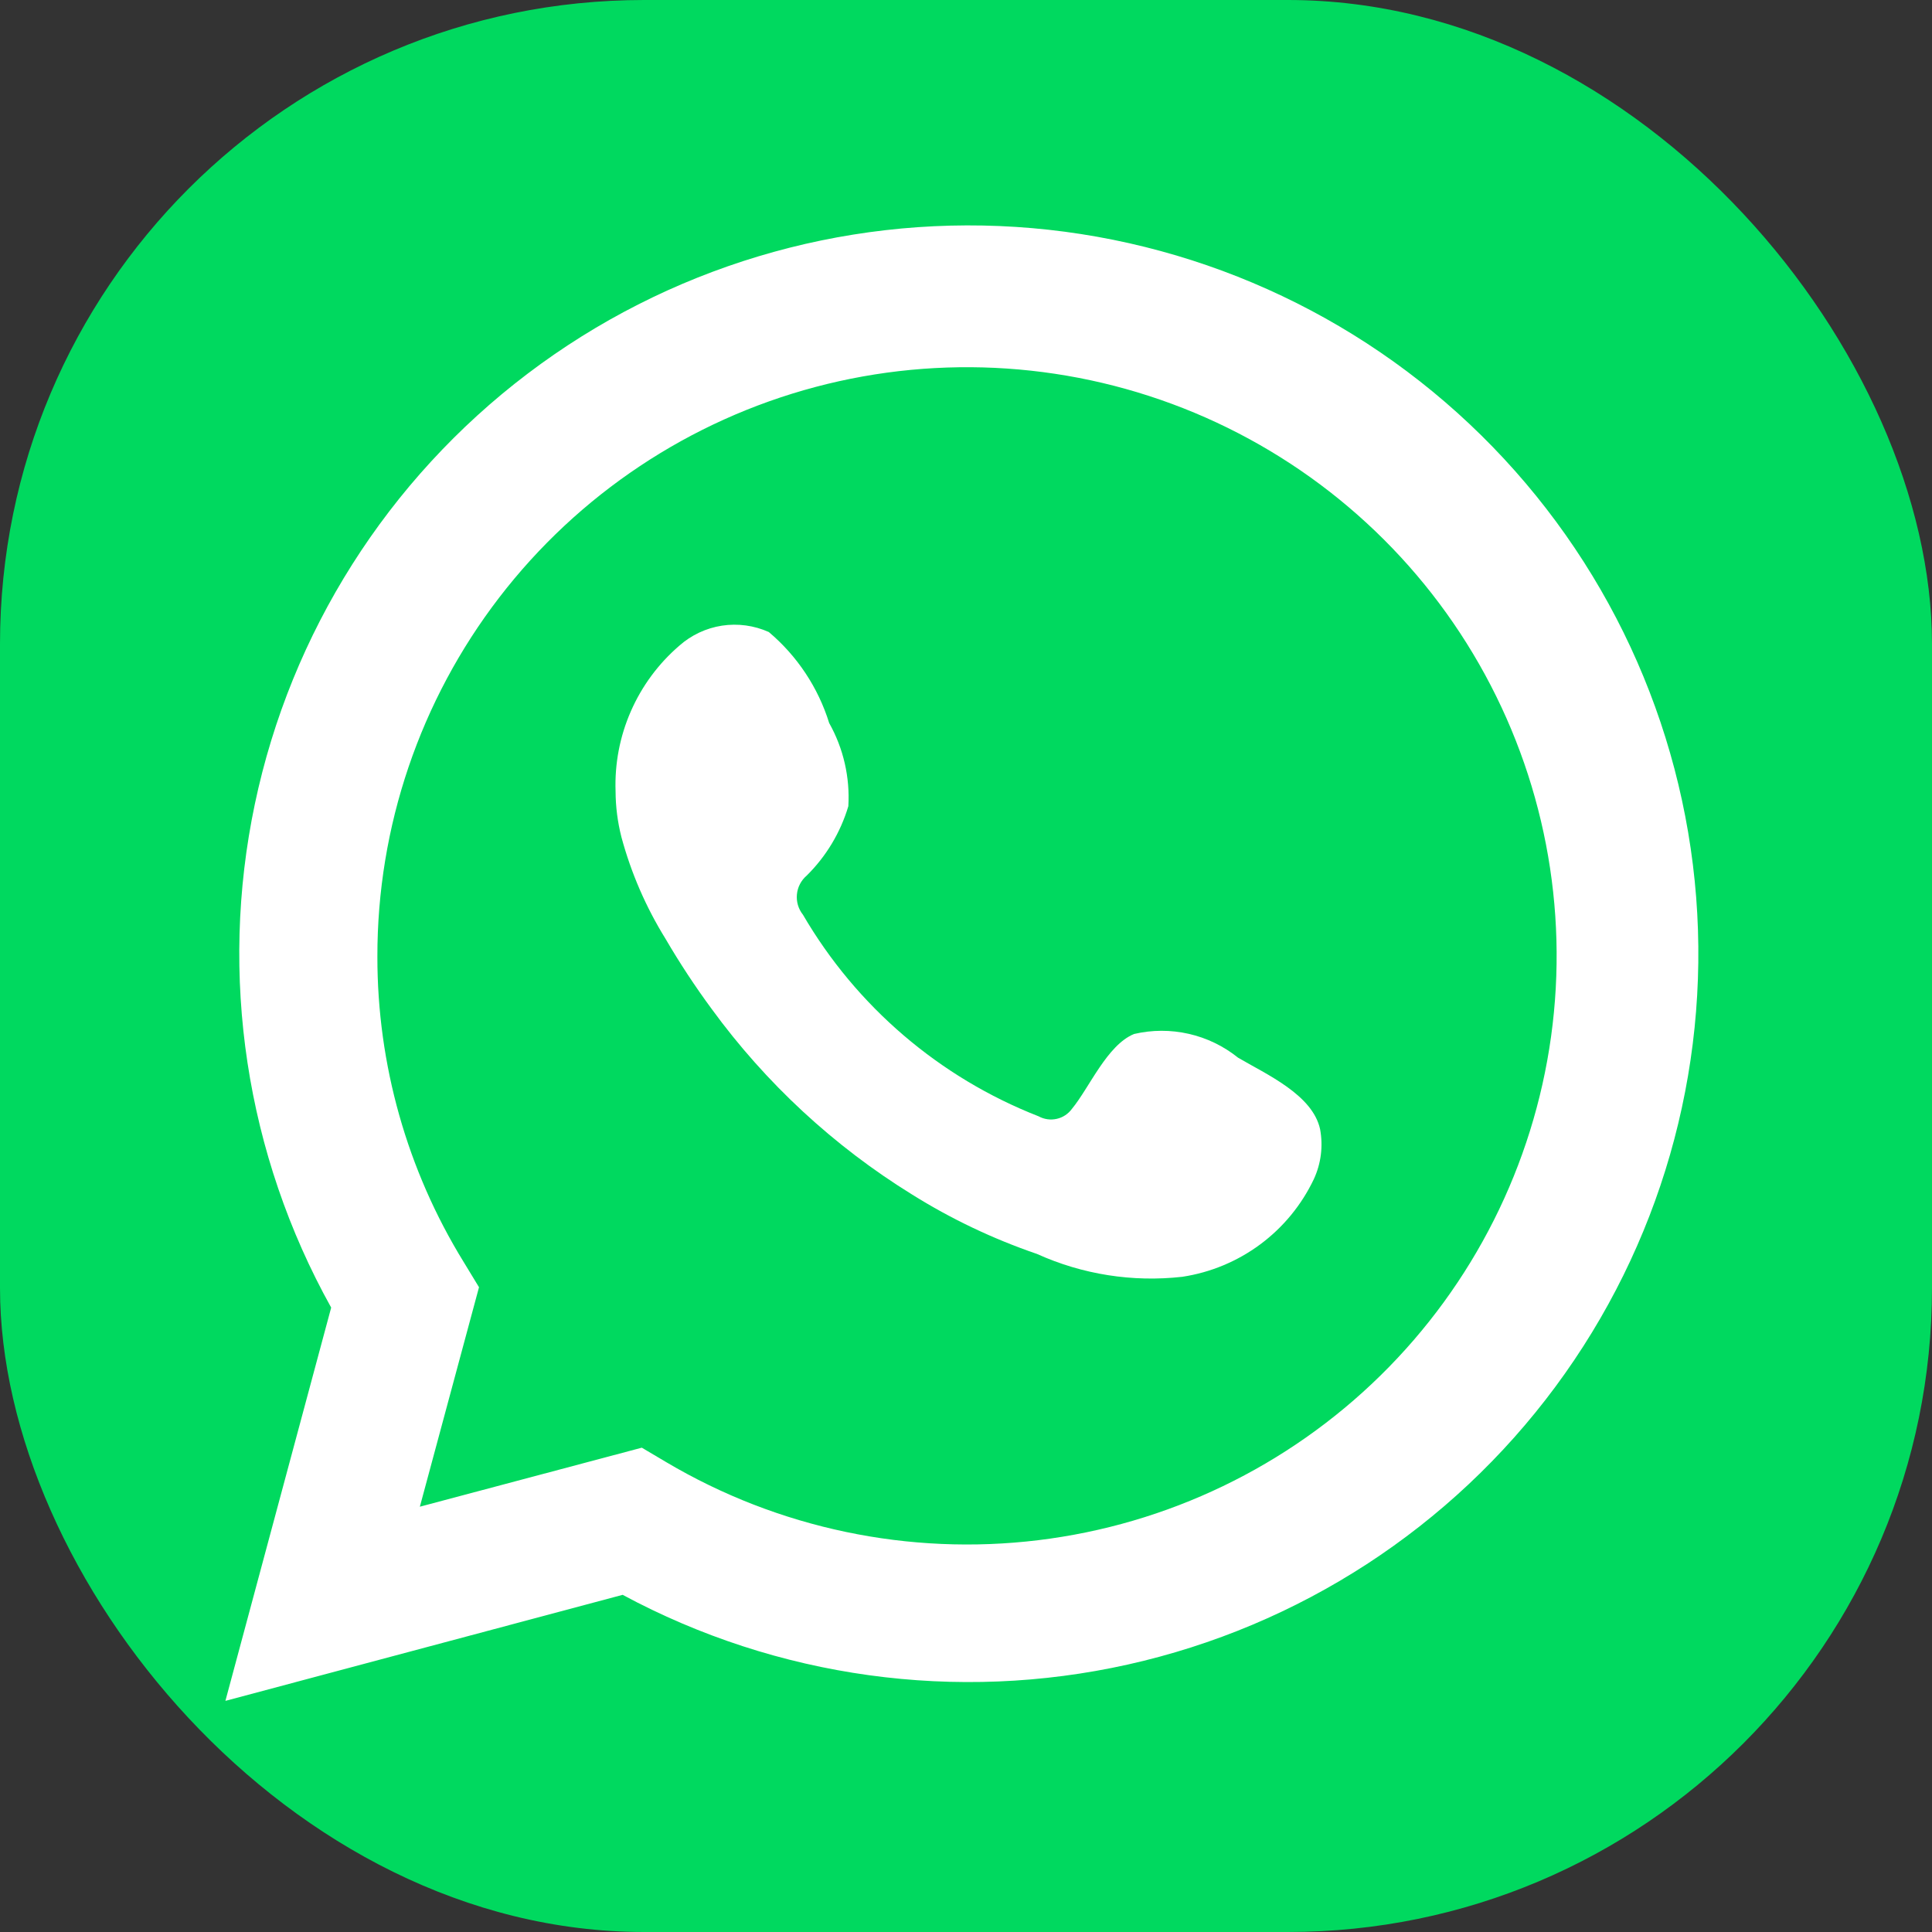 <?xml version="1.0" encoding="UTF-8"?> <svg xmlns="http://www.w3.org/2000/svg" width="60" height="60" viewBox="0 0 60 60" fill="none"><rect x="0" y="0" width="60" height="60" fill="#333333" stroke="none"/> <rect width="60" height="60" rx="20" fill="#00D95F"></rect> <path d="M7 52.822L10.285 40.608C7.636 35.851 6.794 30.299 7.914 24.972C9.034 19.645 12.041 14.899 16.383 11.607C20.725 8.314 26.11 6.696 31.551 7.047C36.992 7.399 42.124 9.698 46.004 13.522C49.884 17.346 52.253 22.439 52.676 27.865C53.098 33.292 51.547 38.689 48.305 43.066C45.064 47.443 40.35 50.506 35.029 51.693C29.708 52.881 24.136 52.112 19.337 49.529L7 52.822ZM19.932 44.959L20.695 45.411C24.171 47.468 28.231 48.319 32.243 47.832C36.255 47.345 39.992 45.547 42.873 42.717C45.754 39.888 47.616 36.187 48.17 32.191C48.724 28.194 47.938 24.127 45.935 20.623C43.932 17.119 40.824 14.376 37.096 12.819C33.368 11.263 29.228 10.981 25.323 12.018C21.418 13.056 17.966 15.354 15.506 18.554C13.045 21.755 11.714 25.678 11.72 29.712C11.717 33.057 12.643 36.338 14.397 39.188L14.876 39.976L13.039 46.792L19.932 44.959Z" fill="white"></path> <path fill-rule="evenodd" clip-rule="evenodd" d="M38.45 32.848C38.002 32.488 37.479 32.234 36.919 32.107C36.358 31.979 35.776 31.981 35.217 32.112C34.376 32.461 33.833 33.778 33.29 34.436C33.175 34.594 33.007 34.705 32.817 34.747C32.626 34.79 32.427 34.762 32.255 34.668C29.178 33.465 26.599 31.259 24.936 28.407C24.794 28.229 24.727 28.003 24.749 27.777C24.77 27.55 24.879 27.341 25.052 27.193C25.658 26.595 26.103 25.853 26.346 25.037C26.399 24.137 26.193 23.241 25.751 22.455C25.409 21.353 24.758 20.372 23.876 19.628C23.42 19.424 22.916 19.355 22.422 19.43C21.929 19.506 21.468 19.723 21.095 20.054C20.448 20.611 19.934 21.307 19.592 22.089C19.249 22.871 19.087 23.72 19.117 24.573C19.119 25.052 19.18 25.528 19.298 25.993C19.598 27.108 20.06 28.174 20.669 29.156C21.108 29.908 21.587 30.636 22.104 31.337C23.785 33.641 25.897 35.596 28.324 37.096C29.542 37.858 30.844 38.477 32.204 38.942C33.616 39.581 35.176 39.826 36.717 39.652C37.595 39.519 38.427 39.173 39.139 38.644C39.852 38.115 40.423 37.419 40.803 36.618C41.027 36.134 41.094 35.593 40.997 35.069C40.764 33.997 39.329 33.364 38.45 32.848Z" fill="white"></path> </svg> 
